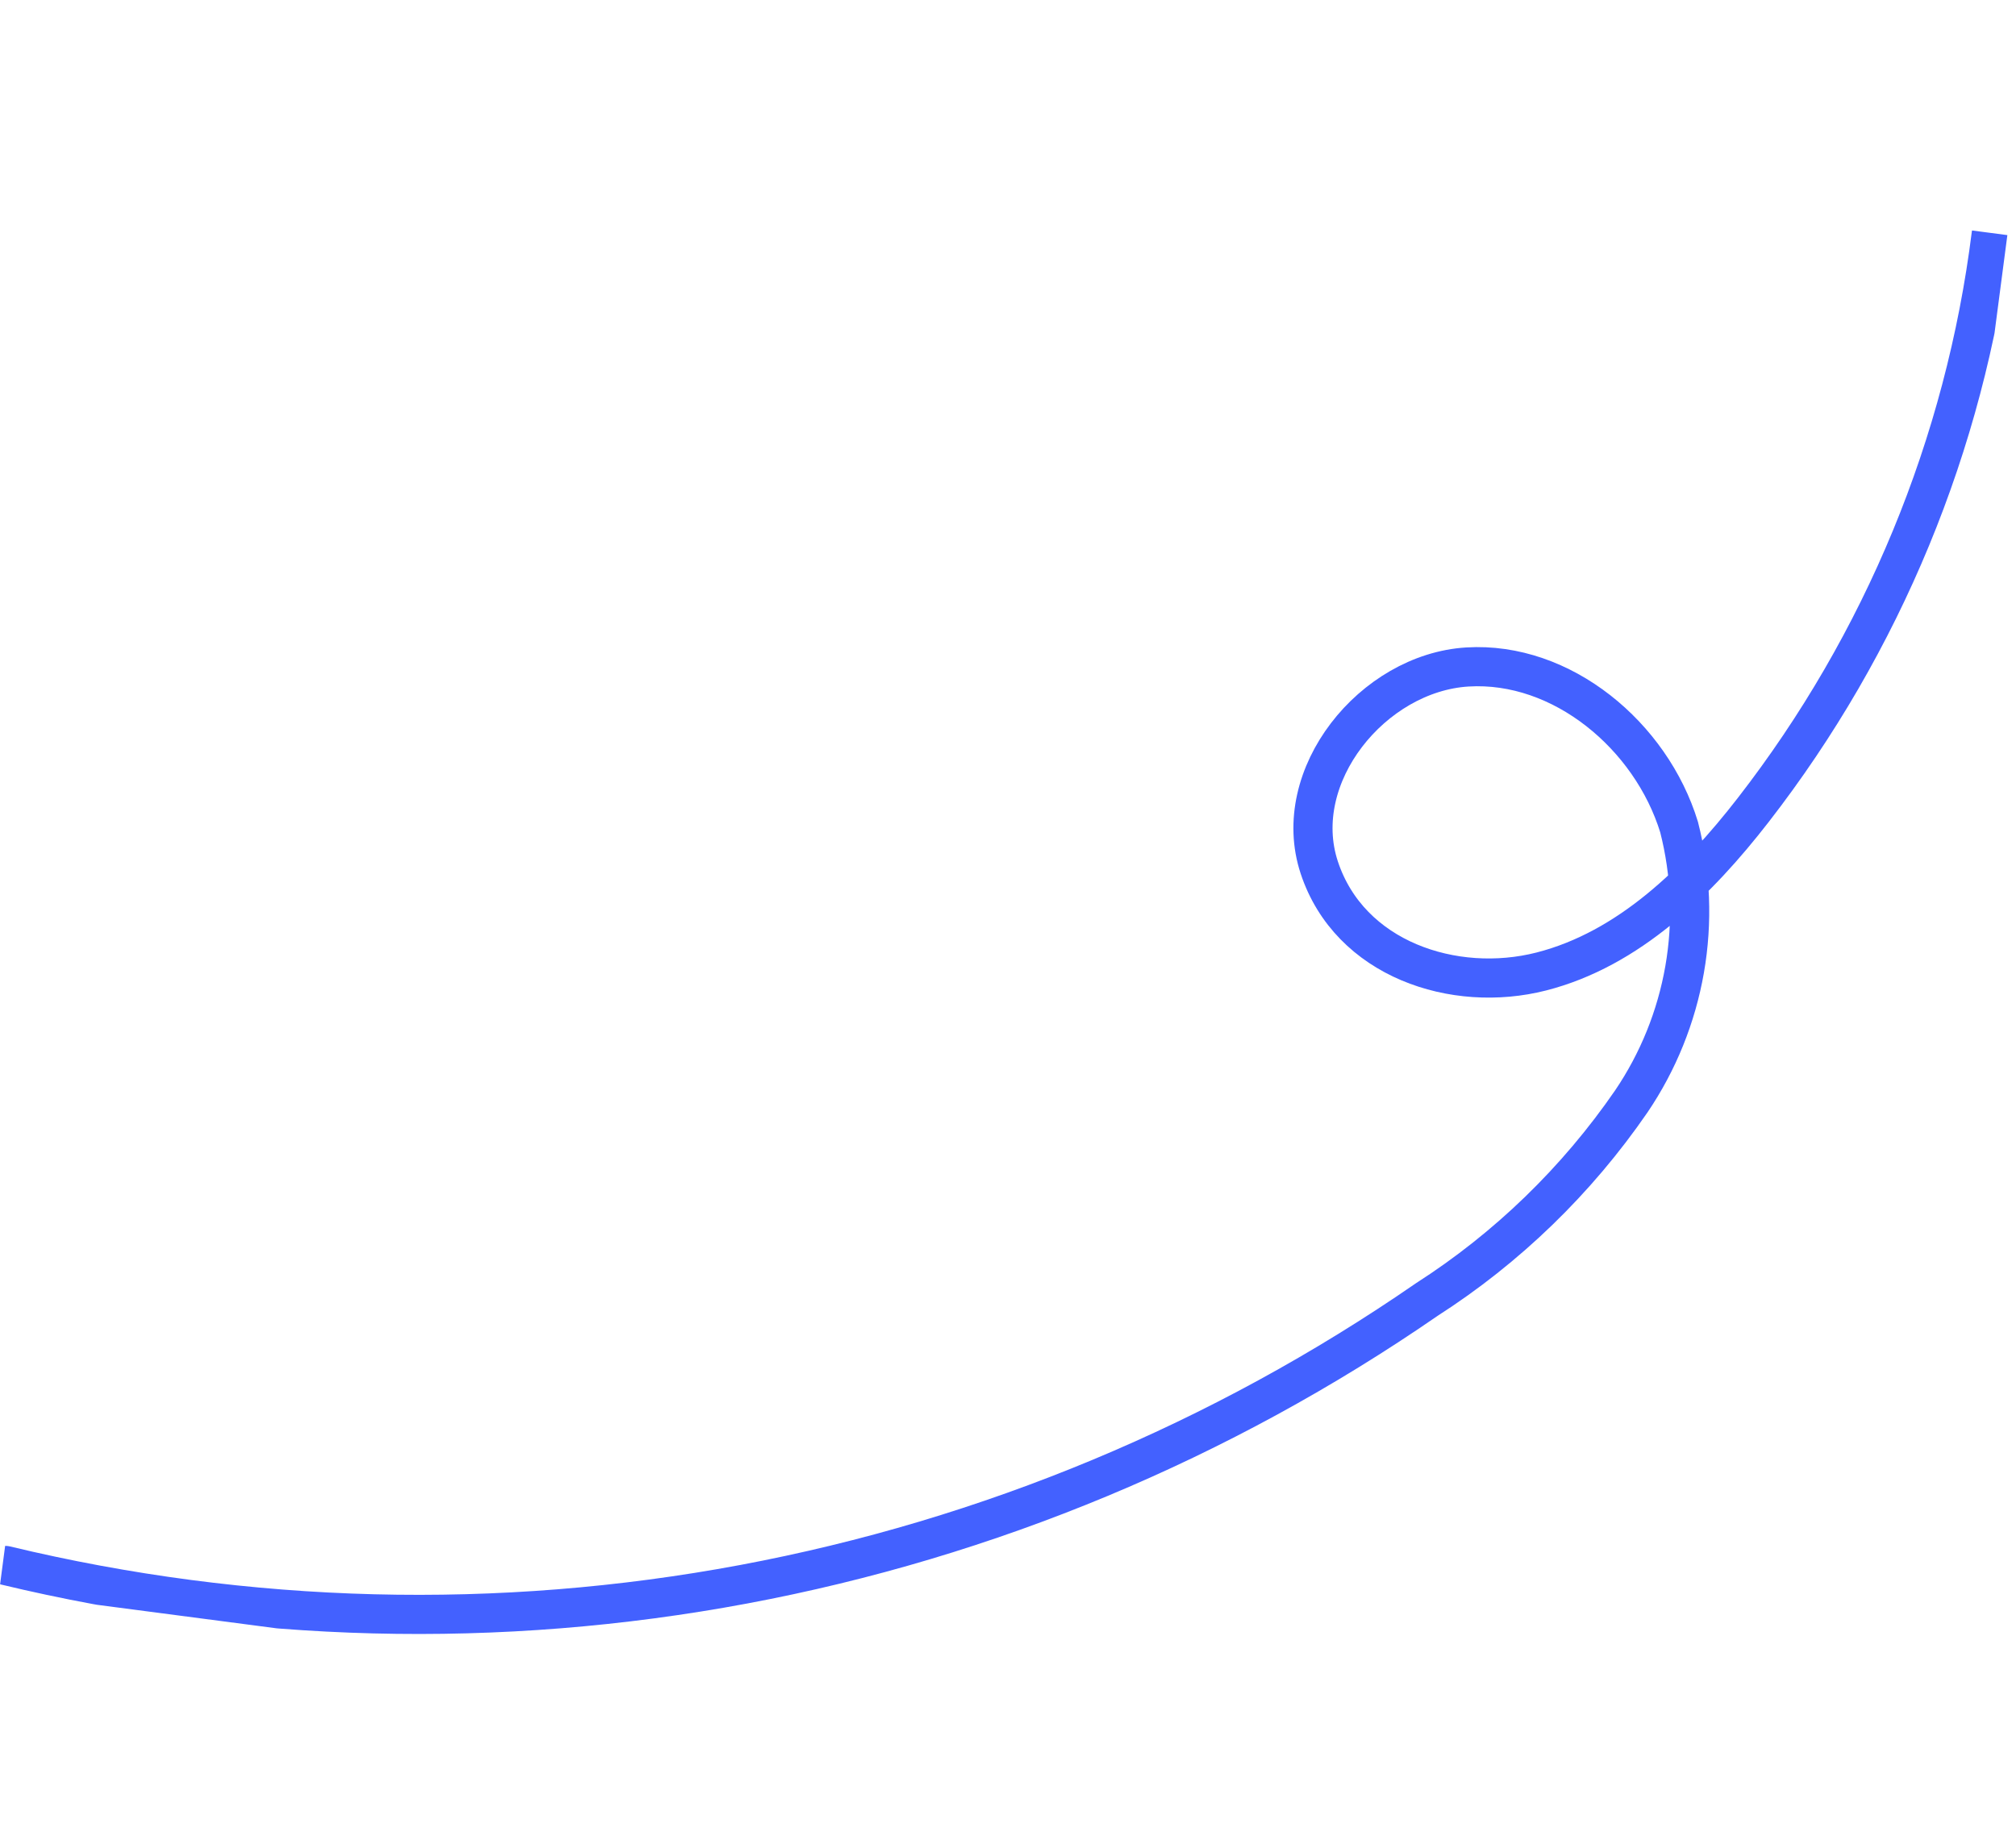 <?xml version="1.0" encoding="UTF-8"?> <svg xmlns="http://www.w3.org/2000/svg" width="103" height="94" viewBox="0 0 103 94" fill="none"> <g clip-path="url(#clip0_615_70)"> <path d="M0.276 79.99C12.64 82.963 25.49 83.29 37.998 80.95C50.505 78.61 62.393 73.654 72.894 66.404C77.011 63.763 80.564 60.32 83.345 56.278C84.719 54.25 85.648 51.95 86.07 49.533C86.491 47.116 86.394 44.636 85.787 42.262C84.354 37.594 79.805 33.785 74.97 34.081C70.135 34.376 65.855 39.648 67.404 44.331C68.953 49.014 74.29 50.779 78.749 49.64C83.208 48.5 86.729 45.056 89.574 41.389C96.19 32.862 100.392 22.692 101.735 11.961" stroke="#4361FF" stroke-width="2" stroke-miterlimit="10" stroke-linecap="round"></path> </g> <defs> <clipPath id="clip0_615_70"> <rect width="82.036" height="92.682" fill="white" transform="matrix(0.13 -0.992 -0.992 -0.13 91.894 93.393)"></rect> </clipPath> </defs> </svg> 